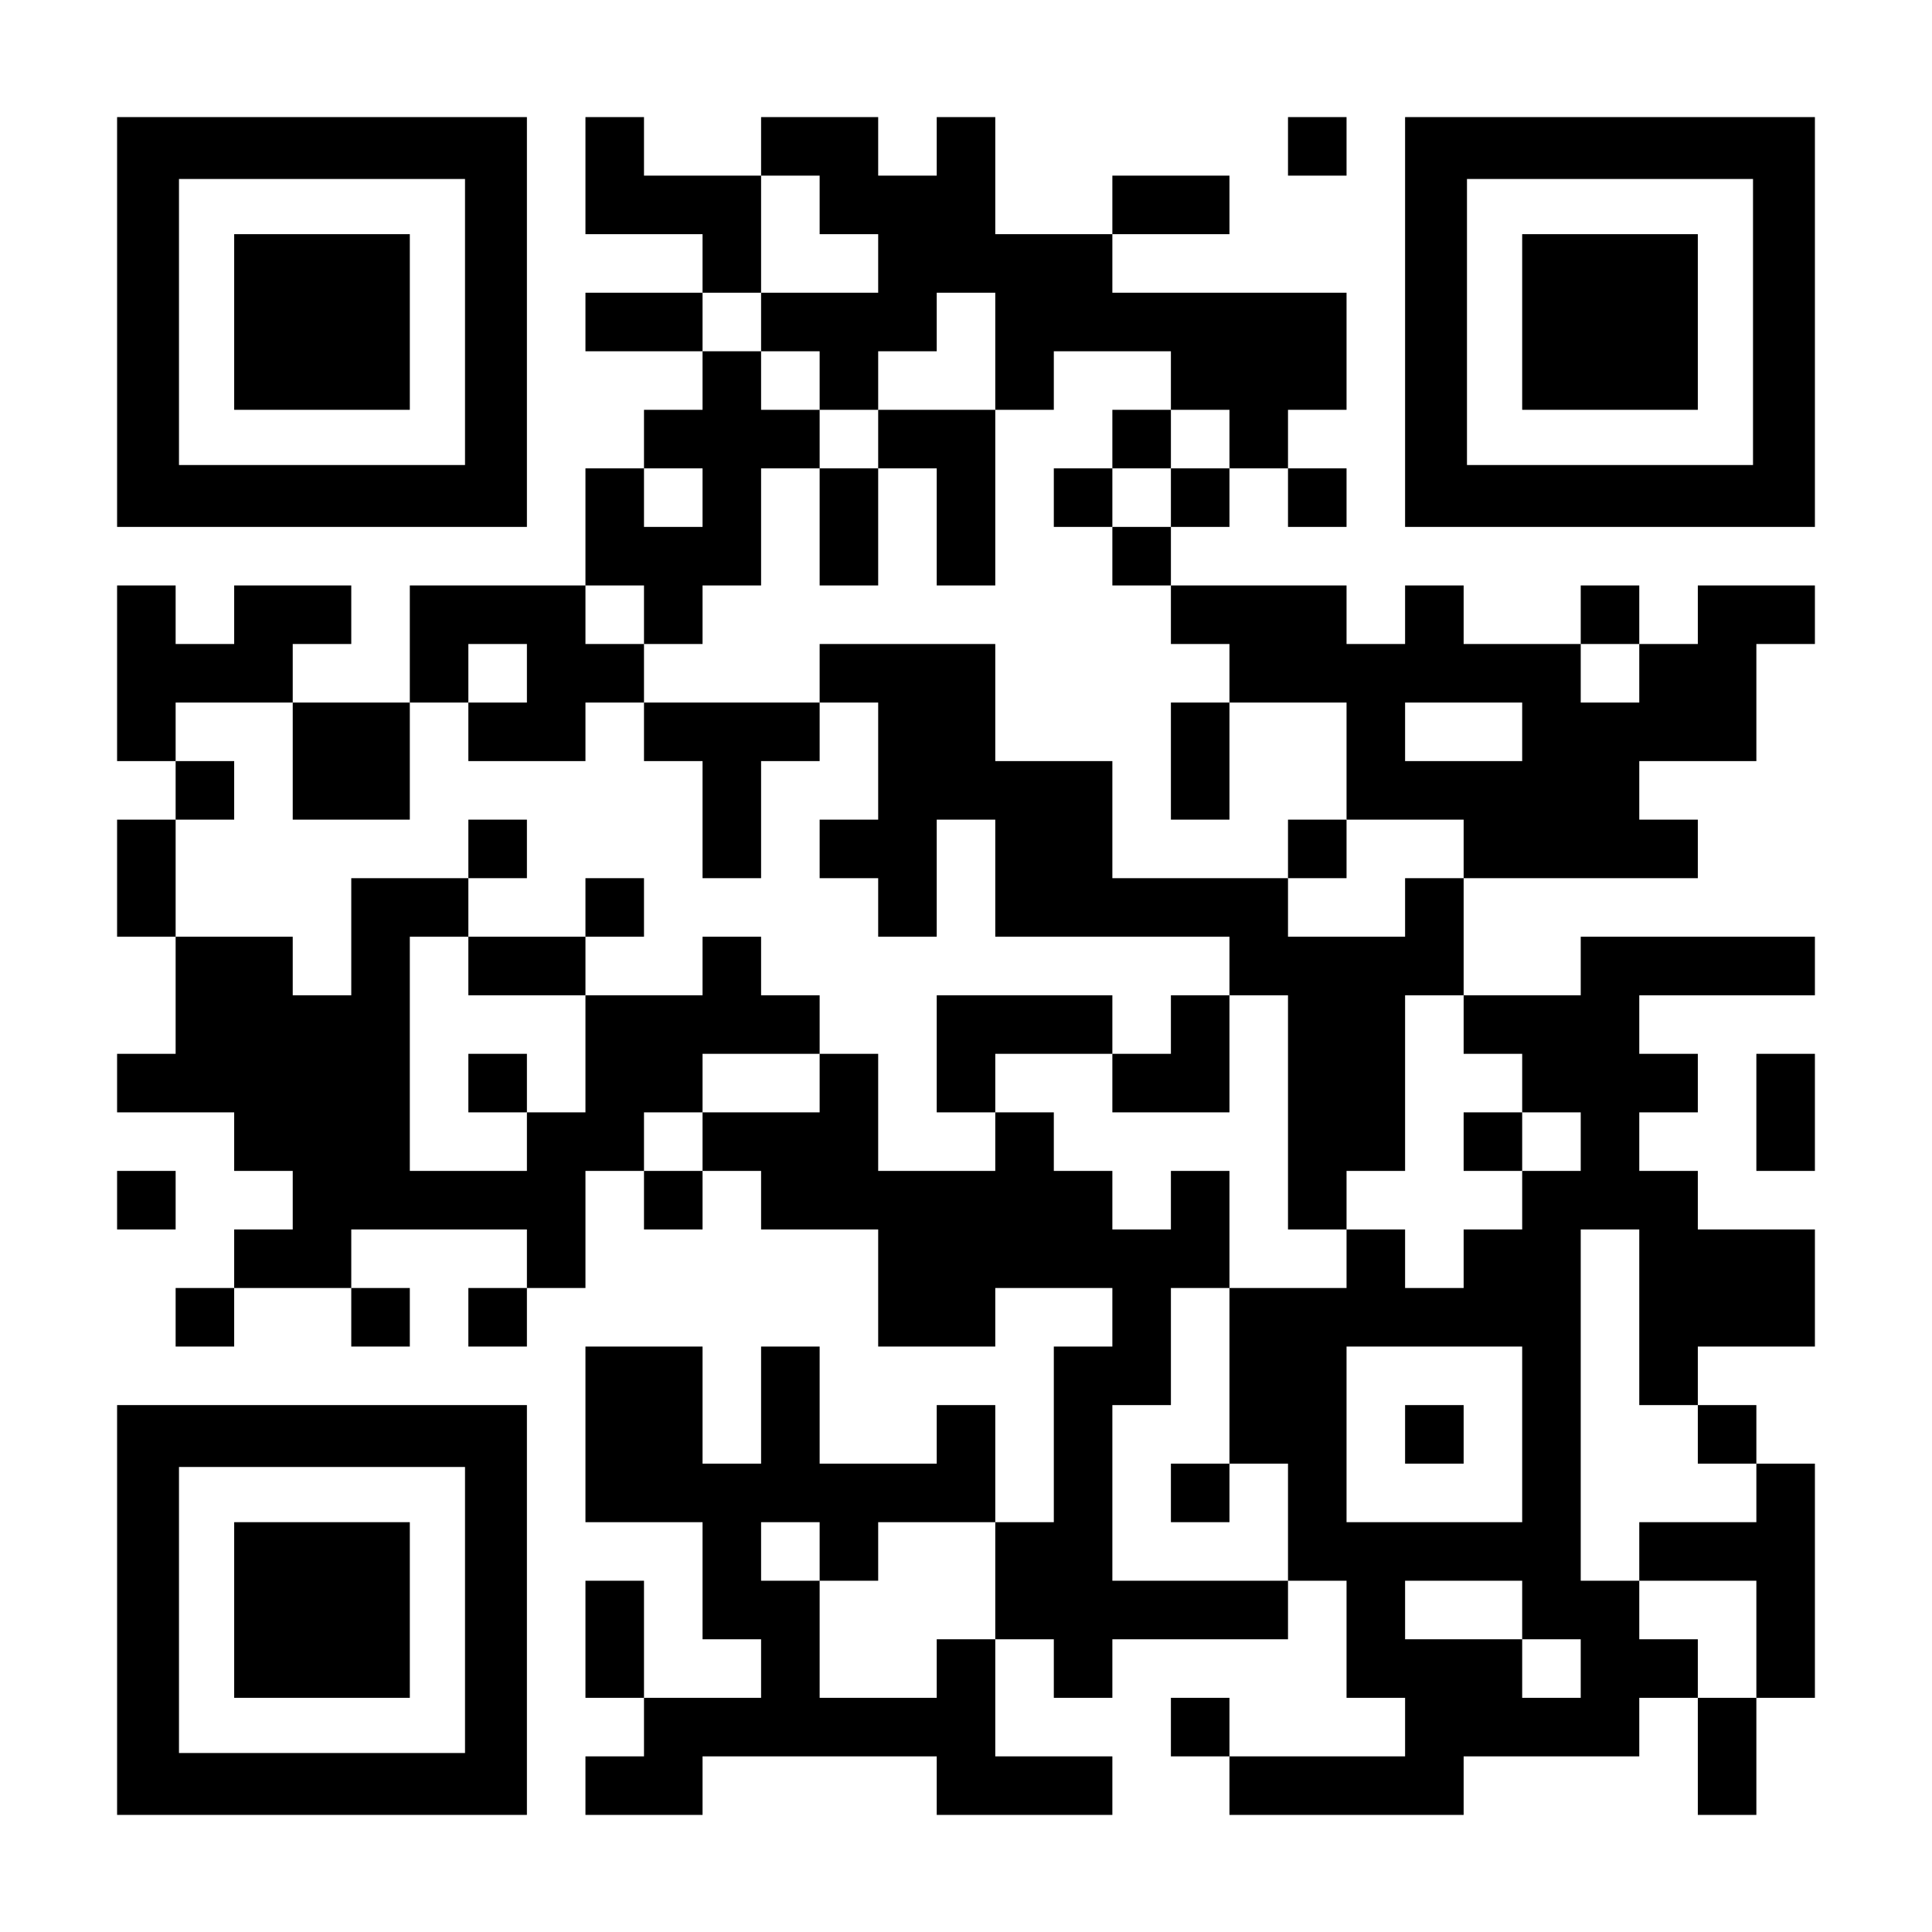 <?xml version="1.0" encoding="UTF-8" standalone="yes"?>
<svg version="1.0" xmlns="http://www.w3.org/2000/svg" width="1155px" height="1155px" viewBox="0 0 1155 1155" preserveAspectRatio="xMidYMid meet">
  <g transform="translate(0,1155) scale(0.1,-0.1)" fill="#000000" stroke="none">
    <path d="M700 9625 l0 -1225 1225 0 1225 0 0 1225 0 1225 -1225 0 -1225 0 0
-1225z m2080 0 l0 -855 -855 0 -855 0 0 855 0 855 855 0 855 0 0 -855z"/>
    <path d="M1400 9625 l0 -525 525 0 525 0 0 525 0 525 -525 0 -525 0 0 -525z"/>
    <path d="M3500 10500 l0 -350 350 0 350 0 0 -175 0 -175 -350 0 -350 0 0 -175
0 -175 350 0 350 0 0 -175 0 -175 -175 0 -175 0 0 -175 0 -175 -175 0 -175 0
0 -350 0 -350 -525 0 -525 0 0 -350 0 -350 -350 0 -350 0 0 175 0 175 175 0
175 0 0 175 0 175 -350 0 -350 0 0 -175 0 -175 -175 0 -175 0 0 175 0 175
-175 0 -175 0 0 -525 0 -525 175 0 175 0 0 -175 0 -175 -175 0 -175 0 0 -350
0 -350 175 0 175 0 0 -350 0 -350 -175 0 -175 0 0 -175 0 -175 350 0 350 0 0
-175 0 -175 175 0 175 0 0 -175 0 -175 -175 0 -175 0 0 -175 0 -175 -175 0
-175 0 0 -175 0 -175 175 0 175 0 0 175 0 175 350 0 350 0 0 -175 0 -175 175
0 175 0 0 175 0 175 -175 0 -175 0 0 175 0 175 525 0 525 0 0 -175 0 -175
-175 0 -175 0 0 -175 0 -175 175 0 175 0 0 175 0 175 175 0 175 0 0 350 0 350
175 0 175 0 0 -175 0 -175 175 0 175 0 0 175 0 175 175 0 175 0 0 -175 0 -175
350 0 350 0 0 -350 0 -350 350 0 350 0 0 175 0 175 350 0 350 0 0 -175 0 -175
-175 0 -175 0 0 -525 0 -525 -175 0 -175 0 0 350 0 350 -175 0 -175 0 0 -175
0 -175 -350 0 -350 0 0 350 0 350 -175 0 -175 0 0 -350 0 -350 -175 0 -175 0
0 350 0 350 -350 0 -350 0 0 -525 0 -525 350 0 350 0 0 -350 0 -350 175 0 175
0 0 -175 0 -175 -350 0 -350 0 0 350 0 350 -175 0 -175 0 0 -350 0 -350 175 0
175 0 0 -175 0 -175 -175 0 -175 0 0 -175 0 -175 350 0 350 0 0 175 0 175 700
0 700 0 0 -175 0 -175 525 0 525 0 0 175 0 175 -350 0 -350 0 0 350 0 350 175
0 175 0 0 -175 0 -175 175 0 175 0 0 175 0 175 525 0 525 0 0 175 0 175 175 0
175 0 0 -350 0 -350 175 0 175 0 0 -175 0 -175 -525 0 -525 0 0 175 0 175
-175 0 -175 0 0 -175 0 -175 175 0 175 0 0 -175 0 -175 700 0 700 0 0 175 0
175 525 0 525 0 0 175 0 175 175 0 175 0 0 -350 0 -350 175 0 175 0 0 350 0
350 175 0 175 0 0 700 0 700 -175 0 -175 0 0 175 0 175 -175 0 -175 0 0 175 0
175 350 0 350 0 0 350 0 350 -350 0 -350 0 0 175 0 175 -175 0 -175 0 0 175 0
175 175 0 175 0 0 175 0 175 -175 0 -175 0 0 175 0 175 525 0 525 0 0 175 0
175 -700 0 -700 0 0 -175 0 -175 -350 0 -350 0 0 350 0 350 700 0 700 0 0 175
0 175 -175 0 -175 0 0 175 0 175 350 0 350 0 0 350 0 350 175 0 175 0 0 175 0
175 -350 0 -350 0 0 -175 0 -175 -175 0 -175 0 0 175 0 175 -175 0 -175 0 0
-175 0 -175 -350 0 -350 0 0 175 0 175 -175 0 -175 0 0 -175 0 -175 -175 0
-175 0 0 175 0 175 -525 0 -525 0 0 175 0 175 175 0 175 0 0 175 0 175 175 0
175 0 0 -175 0 -175 175 0 175 0 0 175 0 175 -175 0 -175 0 0 175 0 175 175 0
175 0 0 350 0 350 -700 0 -700 0 0 175 0 175 350 0 350 0 0 175 0 175 -350 0
-350 0 0 -175 0 -175 -350 0 -350 0 0 350 0 350 -175 0 -175 0 0 -175 0 -175
-175 0 -175 0 0 175 0 175 -350 0 -350 0 0 -175 0 -175 -350 0 -350 0 0 175 0
175 -175 0 -175 0 0 -350z m1400 -175 l0 -175 175 0 175 0 0 -175 0 -175 -350
0 -350 0 0 -175 0 -175 175 0 175 0 0 -175 0 -175 175 0 175 0 0 175 0 175
175 0 175 0 0 175 0 175 175 0 175 0 0 -350 0 -350 175 0 175 0 0 175 0 175
350 0 350 0 0 -175 0 -175 175 0 175 0 0 -175 0 -175 -175 0 -175 0 0 -175 0
-175 -175 0 -175 0 0 -175 0 -175 175 0 175 0 0 -175 0 -175 175 0 175 0 0
-175 0 -175 350 0 350 0 0 -350 0 -350 350 0 350 0 0 -175 0 -175 -175 0 -175
0 0 -175 0 -175 -350 0 -350 0 0 175 0 175 -525 0 -525 0 0 350 0 350 -350 0
-350 0 0 350 0 350 -525 0 -525 0 0 -175 0 -175 175 0 175 0 0 -350 0 -350
-175 0 -175 0 0 -175 0 -175 175 0 175 0 0 -175 0 -175 175 0 175 0 0 350 0
350 175 0 175 0 0 -350 0 -350 700 0 700 0 0 -175 0 -175 175 0 175 0 0 -700
0 -700 175 0 175 0 0 175 0 175 175 0 175 0 0 525 0 525 175 0 175 0 0 -175 0
-175 175 0 175 0 0 -175 0 -175 175 0 175 0 0 -175 0 -175 -175 0 -175 0 0
-175 0 -175 -175 0 -175 0 0 -175 0 -175 -175 0 -175 0 0 175 0 175 -175 0
-175 0 0 -175 0 -175 -350 0 -350 0 0 -525 0 -525 175 0 175 0 0 -350 0 -350
-525 0 -525 0 0 525 0 525 175 0 175 0 0 350 0 350 175 0 175 0 0 350 0 350
-175 0 -175 0 0 -175 0 -175 -175 0 -175 0 0 175 0 175 -175 0 -175 0 0 175 0
175 -175 0 -175 0 0 -175 0 -175 -350 0 -350 0 0 350 0 350 -175 0 -175 0 0
-175 0 -175 -350 0 -350 0 0 -175 0 -175 -175 0 -175 0 0 175 0 175 175 0 175
0 0 175 0 175 350 0 350 0 0 175 0 175 -175 0 -175 0 0 175 0 175 -175 0 -175
0 0 -175 0 -175 -350 0 -350 0 0 -350 0 -350 -175 0 -175 0 0 -175 0 -175
-350 0 -350 0 0 700 0 700 175 0 175 0 0 175 0 175 -350 0 -350 0 0 -350 0
-350 -175 0 -175 0 0 175 0 175 -350 0 -350 0 0 350 0 350 175 0 175 0 0 175
0 175 -175 0 -175 0 0 175 0 175 350 0 350 0 0 -350 0 -350 350 0 350 0 0 350
0 350 175 0 175 0 0 175 0 175 175 0 175 0 0 -175 0 -175 -175 0 -175 0 0
-175 0 -175 350 0 350 0 0 175 0 175 175 0 175 0 0 175 0 175 -175 0 -175 0 0
175 0 175 175 0 175 0 0 -175 0 -175 175 0 175 0 0 175 0 175 175 0 175 0 0
350 0 350 175 0 175 0 0 175 0 175 -175 0 -175 0 0 175 0 175 -175 0 -175 0 0
175 0 175 175 0 175 0 0 350 0 350 175 0 175 0 0 -175z m-700 -1750 l0 -175
-175 0 -175 0 0 175 0 175 175 0 175 0 0 -175z m5600 -1050 l0 -175 -175 0
-175 0 0 175 0 175 175 0 175 0 0 -175z m-700 -350 l0 -175 -350 0 -350 0 0
175 0 175 350 0 350 0 0 -175z m700 -3500 l0 -525 175 0 175 0 0 -175 0 -175
175 0 175 0 0 -175 0 -175 -350 0 -350 0 0 -175 0 -175 350 0 350 0 0 -350 0
-350 -175 0 -175 0 0 175 0 175 -175 0 -175 0 0 175 0 175 -175 0 -175 0 0
1050 0 1050 175 0 175 0 0 -525z m-700 -700 l0 -525 -525 0 -525 0 0 525 0
525 525 0 525 0 0 -525z m-4200 -700 l0 -175 175 0 175 0 0 175 0 175 350 0
350 0 0 -350 0 -350 -175 0 -175 0 0 -175 0 -175 -350 0 -350 0 0 350 0 350
-175 0 -175 0 0 175 0 175 175 0 175 0 0 -175z m4200 -350 l0 -175 175 0 175
0 0 -175 0 -175 -175 0 -175 0 0 175 0 175 -350 0 -350 0 0 175 0 175 350 0
350 0 0 -175z"/>
    <path d="M5250 8925 l0 -175 -175 0 -175 0 0 -350 0 -350 175 0 175 0 0 350 0
350 175 0 175 0 0 -350 0 -350 175 0 175 0 0 525 0 525 -350 0 -350 0 0 -175z"/>
    <path d="M6650 8925 l0 -175 -175 0 -175 0 0 -175 0 -175 175 0 175 0 0 175 0
175 175 0 175 0 0 175 0 175 -175 0 -175 0 0 -175z"/>
    <path d="M3850 7175 l0 -175 175 0 175 0 0 -350 0 -350 175 0 175 0 0 350 0
350 175 0 175 0 0 175 0 175 -525 0 -525 0 0 -175z"/>
    <path d="M7000 7000 l0 -350 175 0 175 0 0 350 0 350 -175 0 -175 0 0 -350z"/>
    <path d="M2800 6475 l0 -175 175 0 175 0 0 175 0 175 -175 0 -175 0 0 -175z"/>
    <path d="M7700 6475 l0 -175 175 0 175 0 0 175 0 175 -175 0 -175 0 0 -175z"/>
    <path d="M3500 6125 l0 -175 -350 0 -350 0 0 -175 0 -175 350 0 350 0 0 175 0
175 175 0 175 0 0 175 0 175 -175 0 -175 0 0 -175z"/>
    <path d="M5600 5250 l0 -350 175 0 175 0 0 175 0 175 350 0 350 0 0 -175 0
-175 350 0 350 0 0 350 0 350 -175 0 -175 0 0 -175 0 -175 -175 0 -175 0 0
175 0 175 -525 0 -525 0 0 -350z"/>
    <path d="M2800 5075 l0 -175 175 0 175 0 0 175 0 175 -175 0 -175 0 0 -175z"/>
    <path d="M8750 4725 l0 -175 175 0 175 0 0 175 0 175 -175 0 -175 0 0 -175z"/>
    <path d="M7000 2625 l0 -175 175 0 175 0 0 175 0 175 -175 0 -175 0 0 -175z"/>
    <path d="M8400 2975 l0 -175 175 0 175 0 0 175 0 175 -175 0 -175 0 0 -175z"/>
    <path d="M7700 10675 l0 -175 175 0 175 0 0 175 0 175 -175 0 -175 0 0 -175z"/>
    <path d="M8400 9625 l0 -1225 1225 0 1225 0 0 1225 0 1225 -1225 0 -1225 0 0
-1225z m2080 0 l0 -855 -855 0 -855 0 0 855 0 855 855 0 855 0 0 -855z"/>
    <path d="M9100 9625 l0 -525 525 0 525 0 0 525 0 525 -525 0 -525 0 0 -525z"/>
    <path d="M10500 4900 l0 -350 175 0 175 0 0 350 0 350 -175 0 -175 0 0 -350z"/>
    <path d="M700 4375 l0 -175 175 0 175 0 0 175 0 175 -175 0 -175 0 0 -175z"/>
    <path d="M700 1925 l0 -1225 1225 0 1225 0 0 1225 0 1225 -1225 0 -1225 0 0
-1225z m2080 0 l0 -855 -855 0 -855 0 0 855 0 855 855 0 855 0 0 -855z"/>
    <path d="M1400 1925 l0 -525 525 0 525 0 0 525 0 525 -525 0 -525 0 0 -525z"/>
  </g>
</svg>